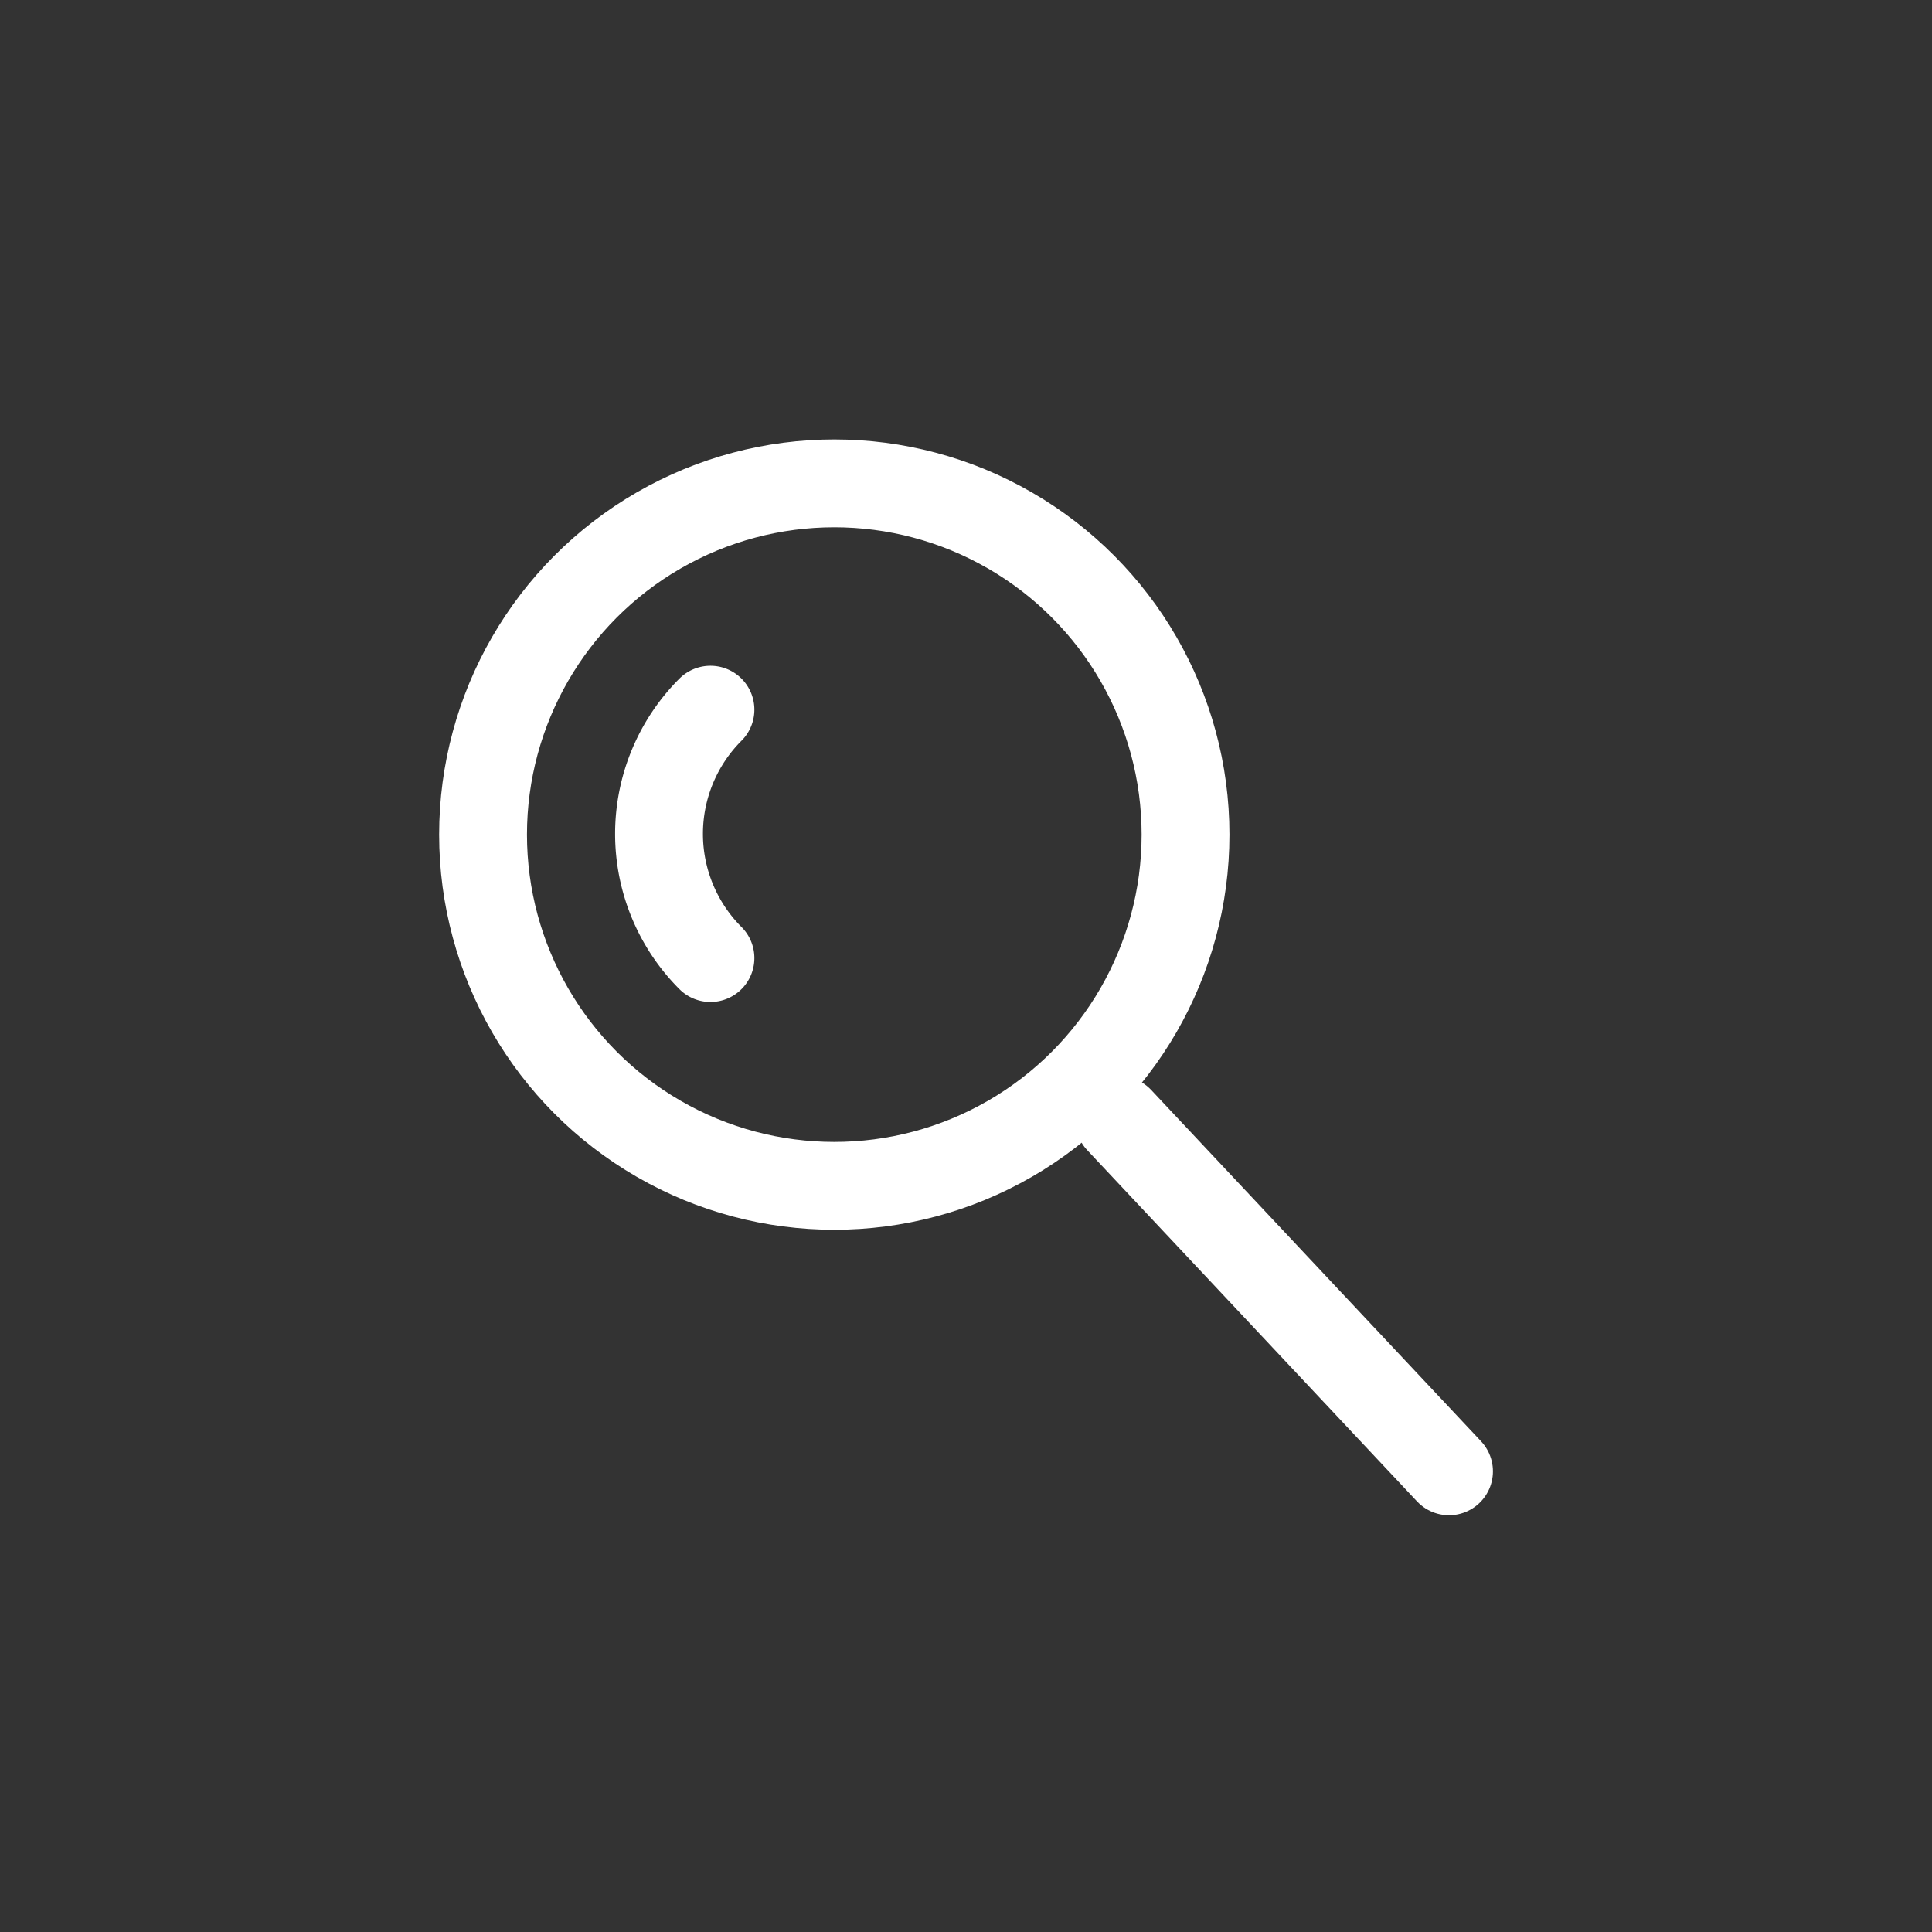 <svg id="Capa_1" data-name="Capa 1" xmlns="http://www.w3.org/2000/svg" viewBox="0 0 249.45 249.45"><rect x="0" y="0" width="249.45" height="249.45" fill="#333333" stroke="none"/><defs><style>.cls-1,.cls-2{fill:none;}.cls-2{stroke:#fff;stroke-linecap:round;stroke-linejoin:round;stroke-width:11.34px;}</style></defs><title>Investigadors_blanc</title><rect class="cls-1" x="0.04" y="-0.1" width="249.45" height="249.45"/><path class="cls-2" d="M91.73,91.63a22.68,22.68,0,0,0,0,32.07"/><circle class="cls-2" cx="107.72" cy="107.76" r="45.35"/><line class="cls-2" x1="144.51" y1="144.62" x2="187.09" y2="189.97"/></svg>
